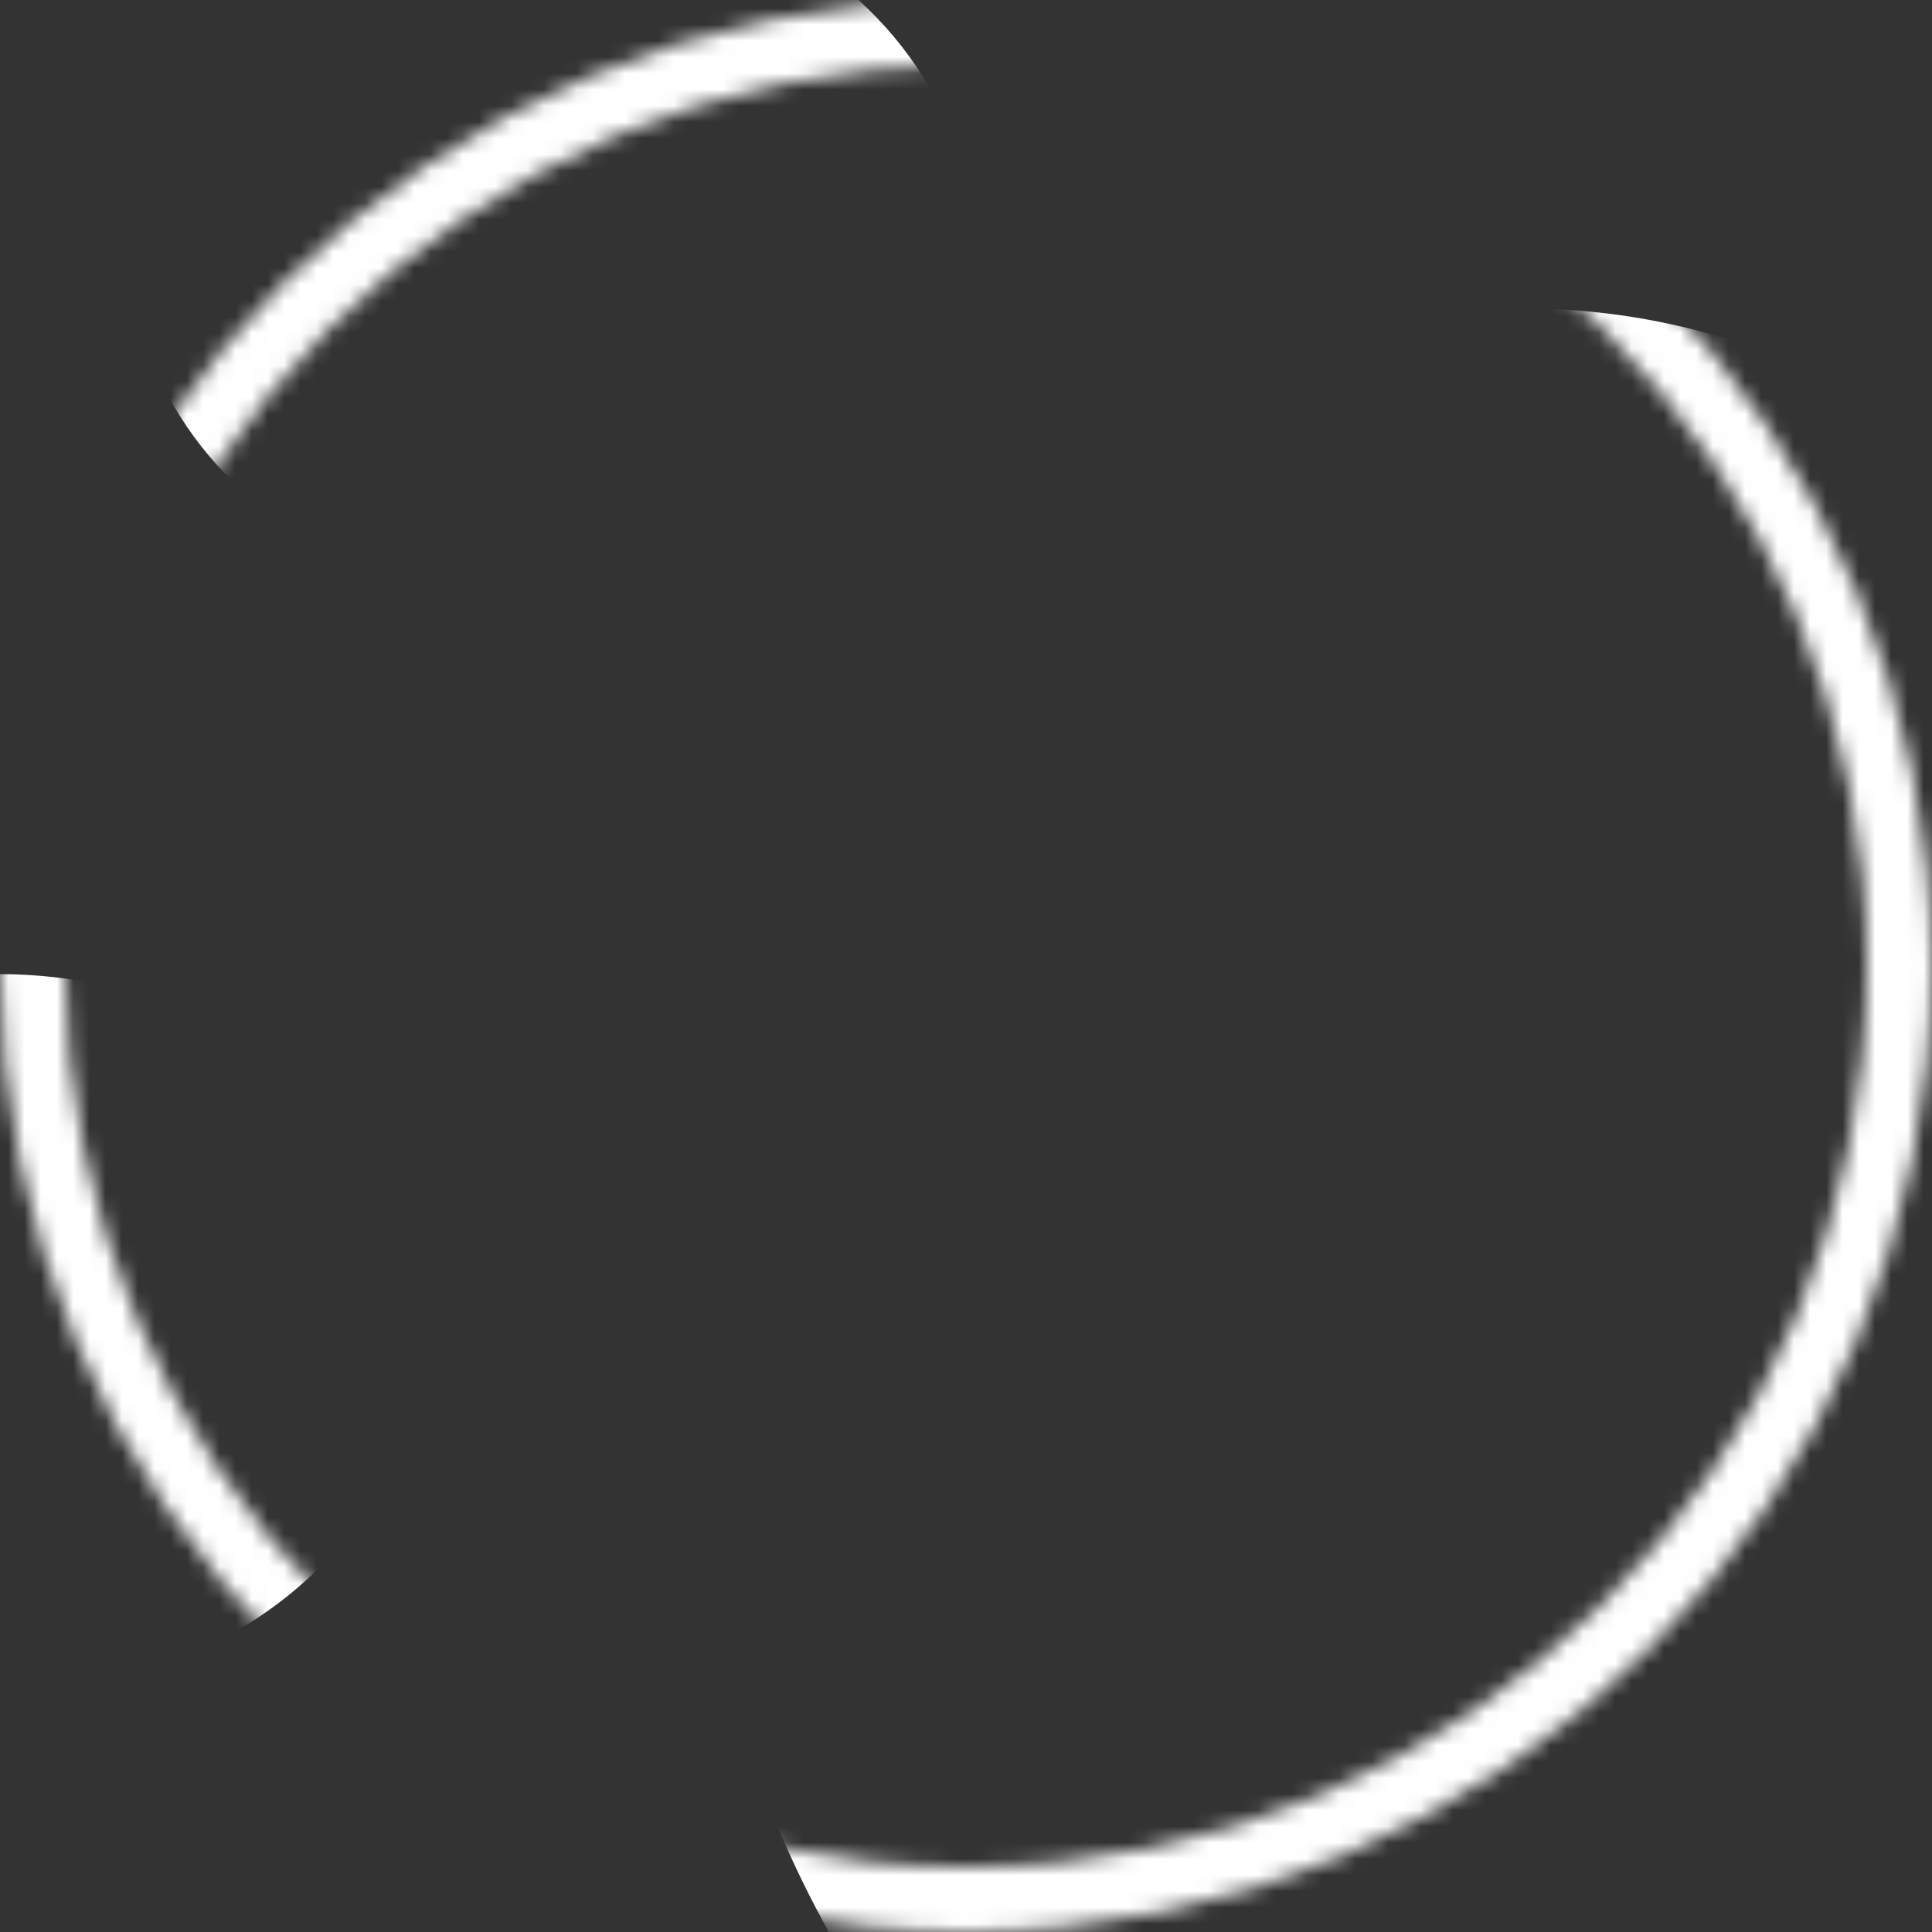 <svg width="119" height="119" viewBox="0 0 119 119" fill="none" xmlns="http://www.w3.org/2000/svg">
<rect x="0" y="0" width="119" height="119" fill="#333333" stroke="none"/>
<mask id="mask0_7711_84485" style="mask-type:alpha" maskUnits="userSpaceOnUse" x="0" y="0" width="119" height="119">
<circle cx="59.5" cy="59.5" r="57.5" stroke="white" stroke-width="4"/>
</mask>
<g mask="url(#mask0_7711_84485)">
<ellipse cx="93.904" cy="82.931" rx="51.904" ry="63.931" fill="white"/>
<ellipse cx="33.952" cy="15.154" rx="25.952" ry="22.154" fill="white"/>
<ellipse cx="-0.048" cy="82.154" rx="25.952" ry="22.154" fill="white"/>
</g>
</svg>
